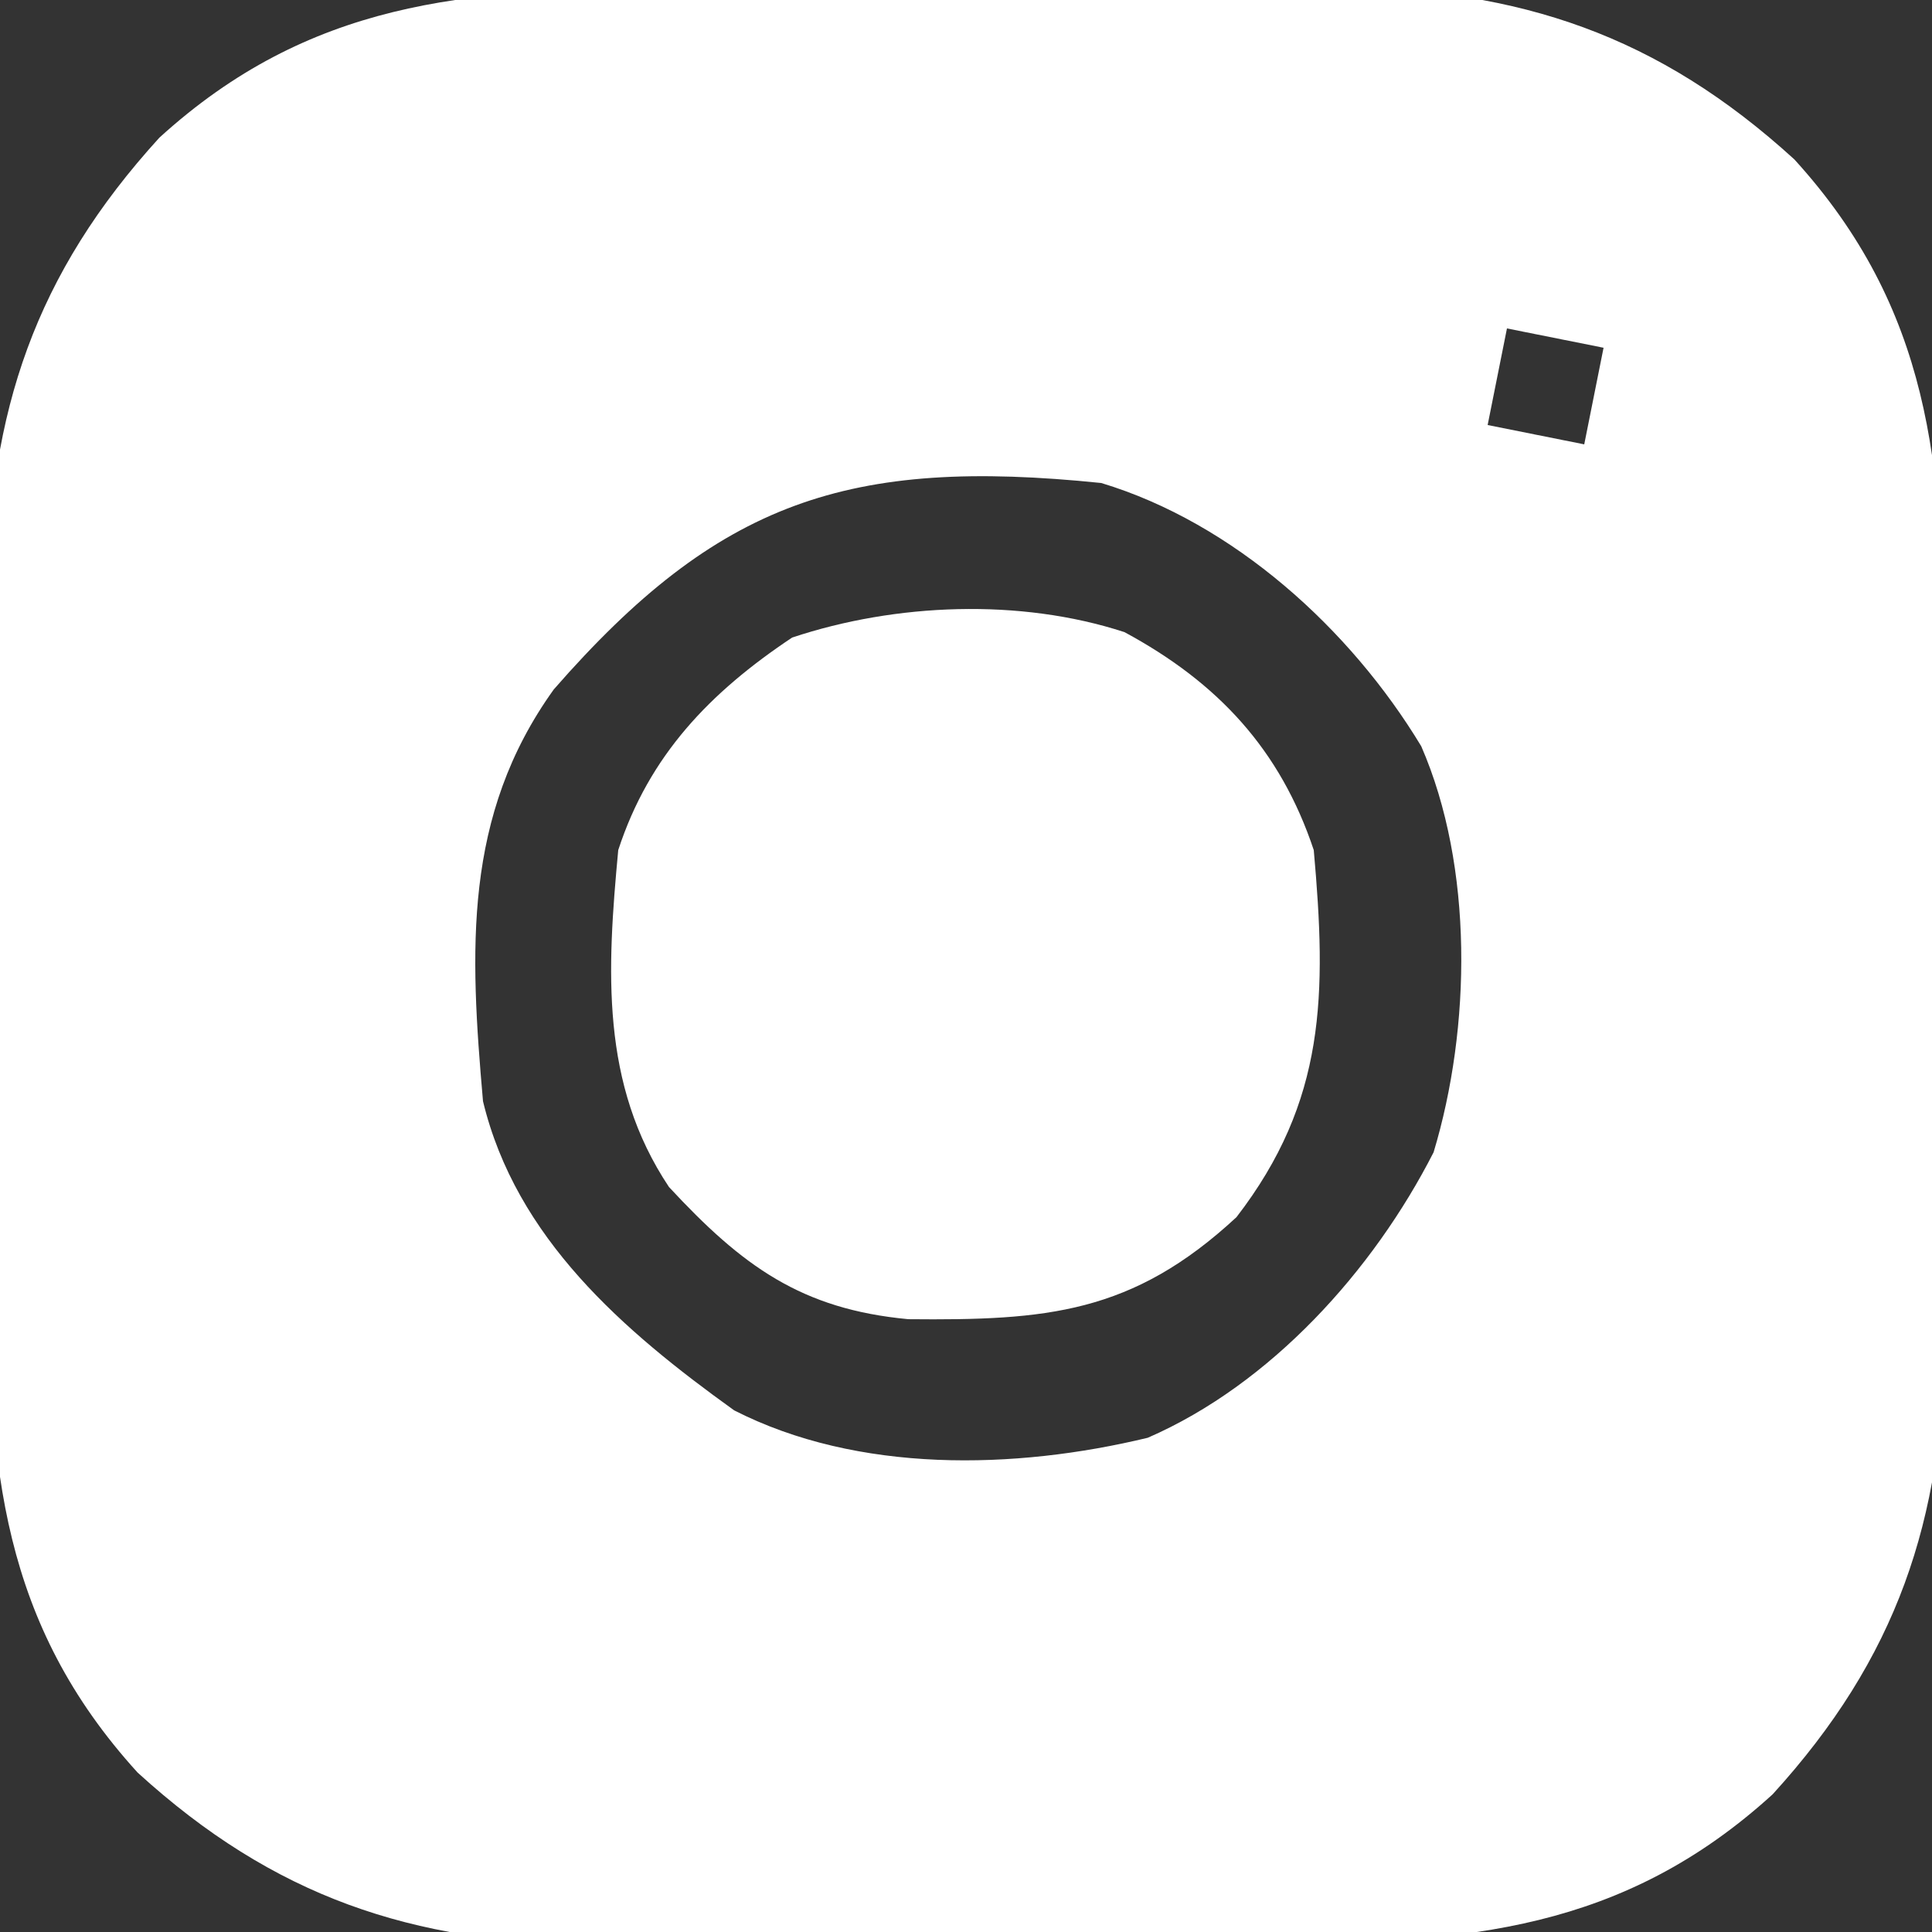 <?xml version="1.0" encoding="UTF-8"?>
<svg version="1.1" xmlns="http://www.w3.org/2000/svg" width="100" height="100">
<rect width="100%" height="100%" fill="#333333" stroke="none"/>
<path d="M0 0 C1.876 -0.009 1.876 -0.009 3.791 -0.019 C7.096 -0.028 10.401 -0.017 13.707 0 C15.72 0.004 17.732 -0.01 19.745 -0.031 C23.643 -0.068 27.539 -0.07 31.438 -0.062 C32.626 -0.076 33.815 -0.089 35.04 -0.103 C44.501 0.002 51.612 2.392 58.66 8.816 C65.692 16.539 66.394 24.671 66.352 34.781 C66.358 36.032 66.364 37.283 66.37 38.572 C66.379 41.878 66.368 45.182 66.351 48.488 C66.348 50.501 66.362 52.513 66.382 54.526 C66.419 58.424 66.422 62.321 66.414 66.219 C66.427 67.408 66.441 68.596 66.454 69.821 C66.349 79.282 63.96 86.393 57.535 93.441 C49.812 100.473 41.681 101.175 31.57 101.133 C30.319 101.139 29.068 101.145 27.78 101.152 C24.474 101.16 21.169 101.149 17.863 101.133 C15.85 101.129 13.838 101.143 11.825 101.163 C7.927 101.2 4.031 101.203 0.133 101.195 C-1.056 101.209 -2.245 101.222 -3.47 101.235 C-12.931 101.131 -20.041 98.741 -27.09 92.316 C-34.121 84.593 -34.823 76.462 -34.781 66.352 C-34.787 65.101 -34.794 63.85 -34.8 62.561 C-34.809 59.255 -34.798 55.95 -34.781 52.645 C-34.777 50.632 -34.791 48.62 -34.812 46.607 C-34.849 42.709 -34.851 38.812 -34.844 34.914 C-34.857 33.725 -34.87 32.536 -34.884 31.312 C-34.779 21.85 -32.389 14.74 -25.965 7.691 C-18.242 0.66 -10.111 -0.042 0 0 Z M43.785 17.566 C43.455 19.216 43.125 20.866 42.785 22.566 C45.26 23.061 45.26 23.061 47.785 23.566 C48.115 21.916 48.445 20.266 48.785 18.566 C47.135 18.236 45.485 17.906 43.785 17.566 Z M-5.551 36.25 C-10.256 42.8 -9.896 49.776 -9.215 57.566 C-7.503 64.654 -1.965 69.436 3.785 73.566 C10.19 76.833 18.303 76.649 25.195 74.984 C31.564 72.212 36.868 66.326 39.988 60.207 C41.932 53.766 42.065 45.431 39.348 39.191 C35.677 33.109 29.62 27.629 22.785 25.566 C9.713 24.223 2.958 26.504 -5.551 36.25 Z " fill="#FFFFFF" transform="translate(34.215,-0.566)"/>
<path d="M0 0 C4.84 2.61 8.067 6.09 9.797 11.281 C10.462 18.735 10.441 24.256 5.797 30.281 C0.397 35.286 -4.052 35.631 -11.188 35.562 C-16.73 35.046 -19.789 32.807 -23.578 28.719 C-27.137 23.38 -26.782 17.483 -26.203 11.281 C-24.604 6.379 -21.456 3.116 -17.203 0.281 C-11.849 -1.503 -5.407 -1.764 0 0 Z " fill="#FFFFFF" transform="translate(58.203,32.719)"/>
</svg>
